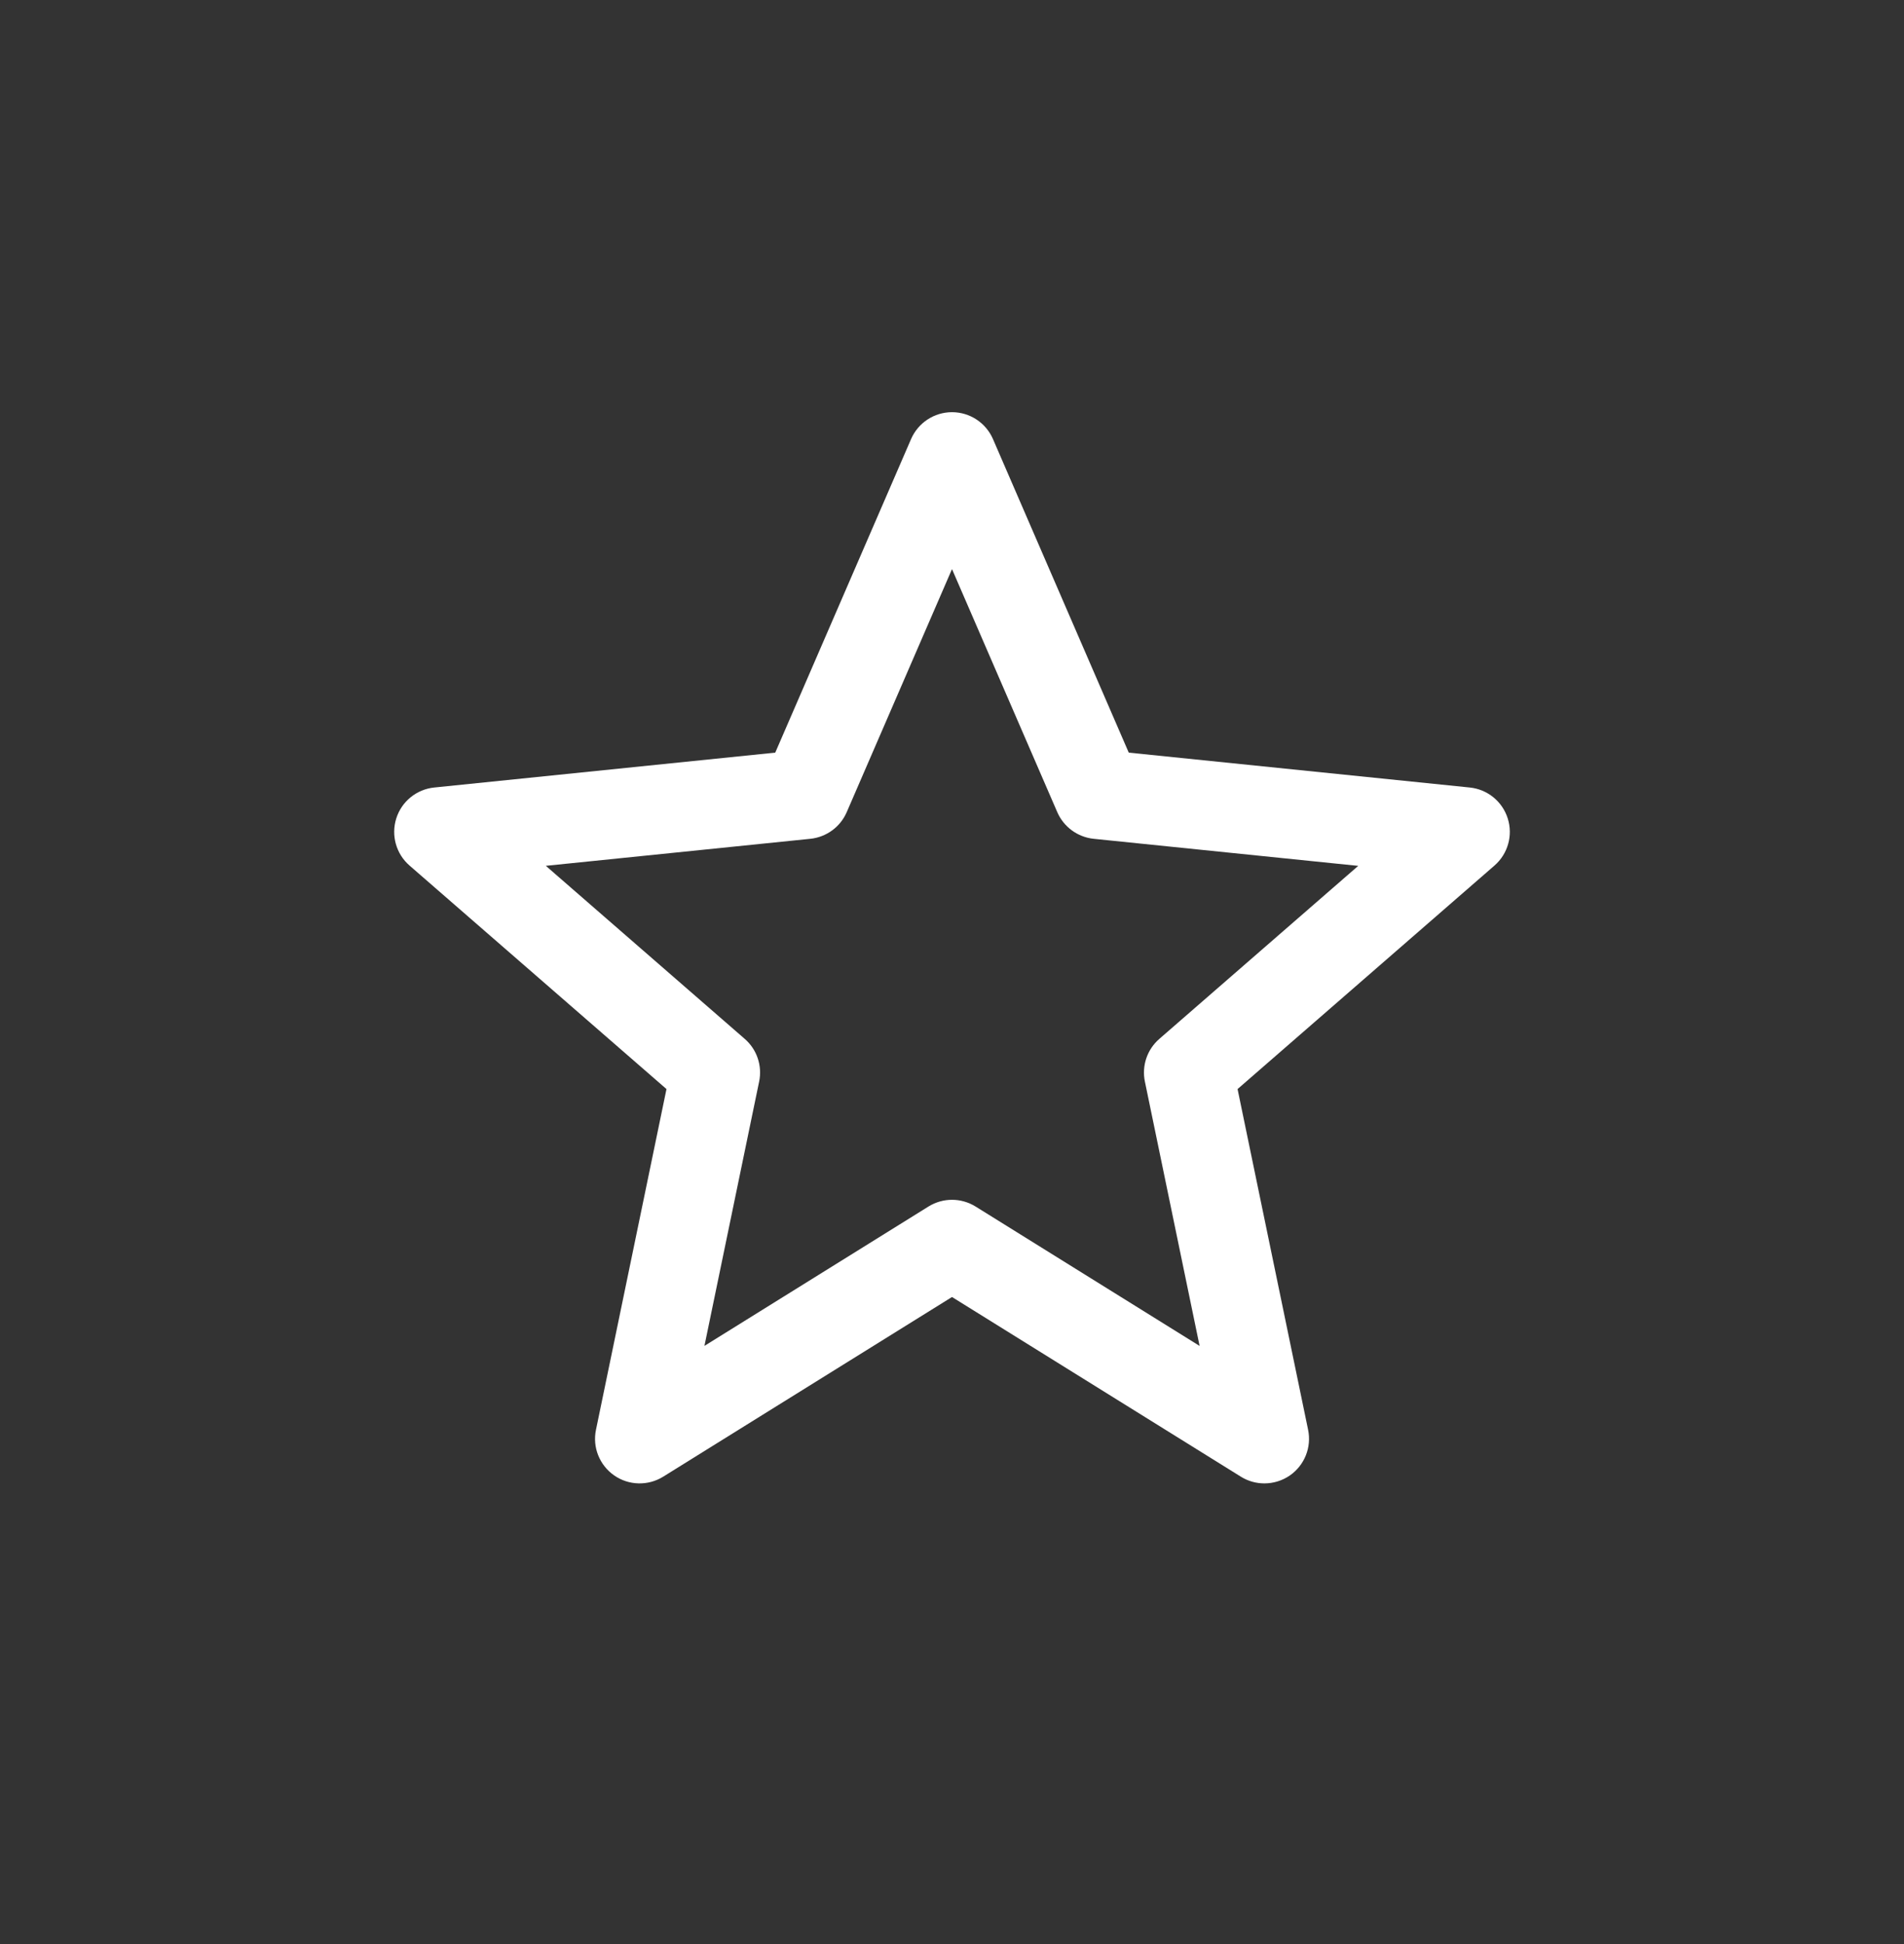 <svg width="48" height="49" viewBox="0 0 48 49" fill="none" xmlns="http://www.w3.org/2000/svg">
<rect x="0" y="0" width="48" height="49" fill="#333333" stroke="none"/>
<path d="M31.875 37.389C31.669 37.389 31.464 37.333 31.281 37.219L24 32.691L16.72 37.219C16.337 37.457 15.85 37.444 15.482 37.187C15.113 36.929 14.932 36.477 15.025 36.036L16.802 27.45L10.324 21.816C9.986 21.522 9.855 21.055 9.99 20.628C10.125 20.2 10.502 19.894 10.948 19.849L19.544 18.97L22.968 11.067C23.146 10.656 23.552 10.389 24 10.389C24.449 10.389 24.855 10.656 25.033 11.067L28.456 18.97L37.052 19.849C37.498 19.894 37.875 20.2 38.01 20.628C38.146 21.055 38.014 21.522 37.676 21.816L31.199 27.45L32.977 36.036C33.069 36.477 32.889 36.929 32.52 37.187C32.327 37.321 32.101 37.389 31.875 37.389ZM24 30.241C24.206 30.241 24.412 30.298 24.595 30.411L30.242 33.924L28.863 27.262C28.78 26.864 28.919 26.452 29.227 26.185L34.241 21.824L27.572 21.142C27.167 21.1 26.816 20.843 26.654 20.47L24 14.344L21.346 20.47C21.185 20.843 20.834 21.1 20.428 21.142L13.76 21.823L18.775 26.185C19.082 26.451 19.221 26.863 19.138 27.261L17.759 33.923L23.406 30.411C23.589 30.298 23.794 30.241 24 30.241Z" fill="white"/>
</svg>
